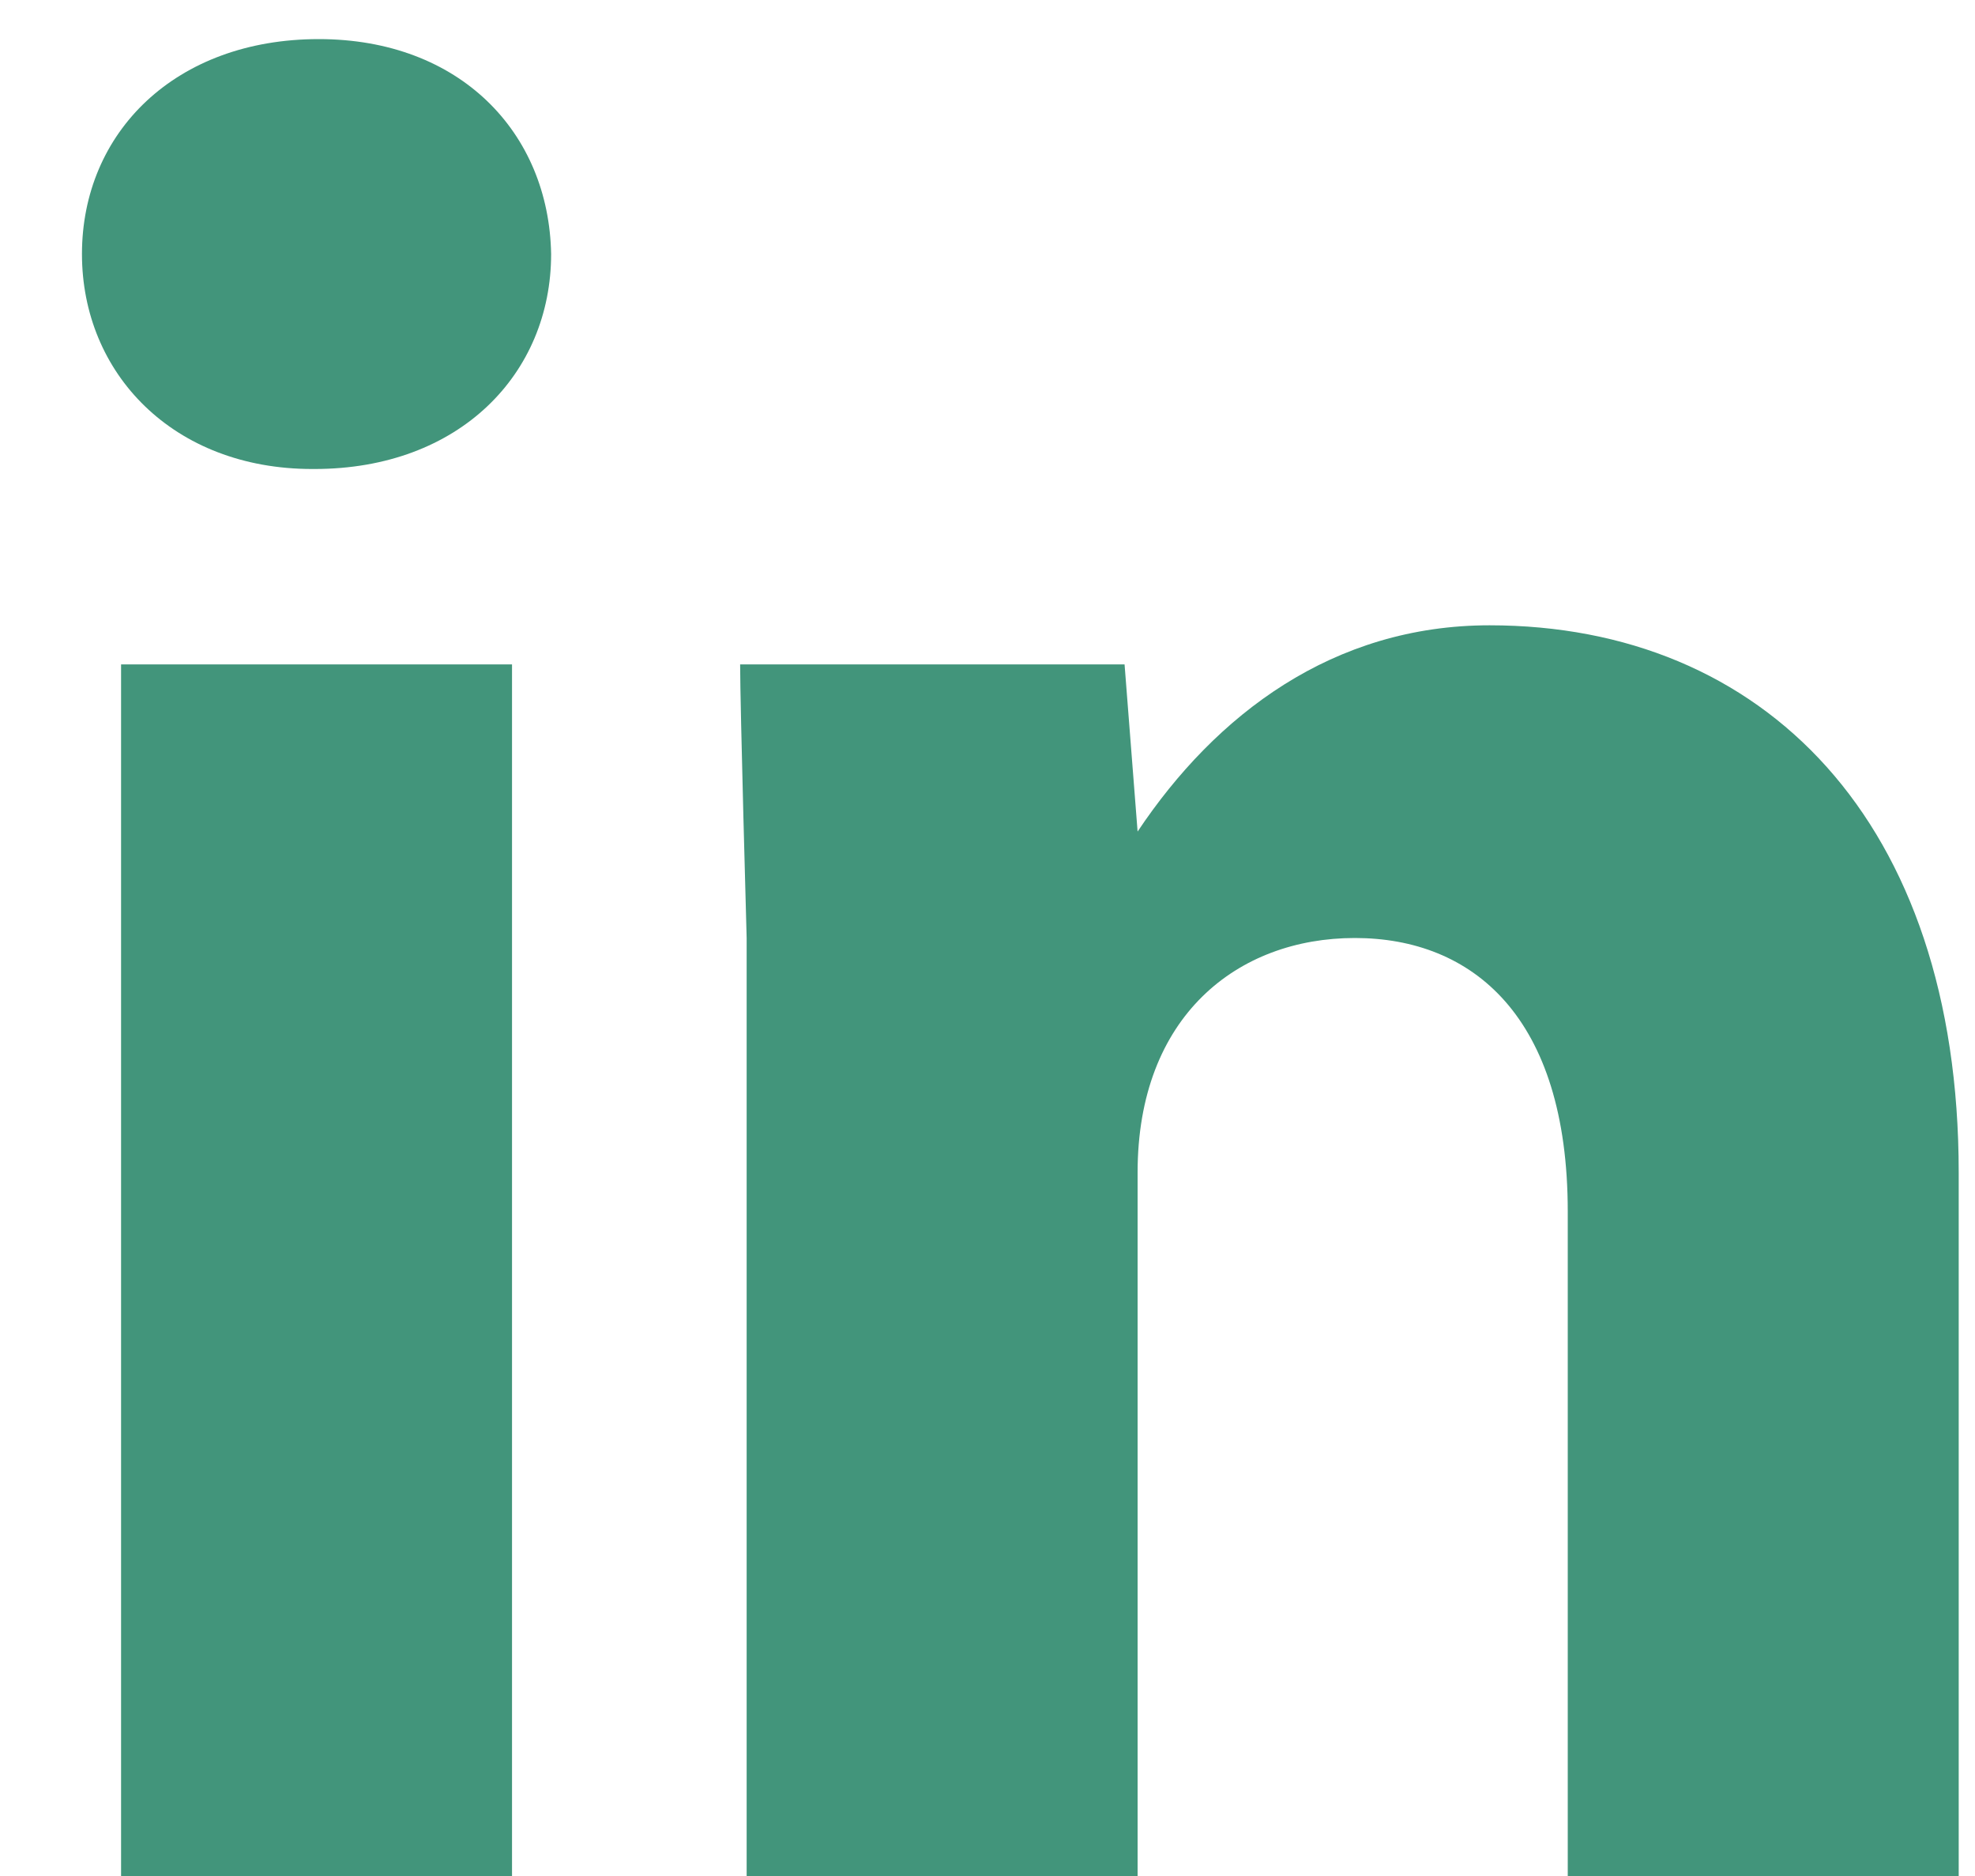 <?xml version="1.0" encoding="UTF-8"?>
<svg width="20px" height="19px" viewBox="0 0 20 19" version="1.1" xmlns="http://www.w3.org/2000/svg" xmlns:xlink="http://www.w3.org/1999/xlink">
    <!-- Generator: Sketch 51.3 (57544) - http://www.bohemiancoding.com/sketch -->
    <title>linkedin</title>
    <desc>Created with Sketch.</desc>
    <defs></defs>
    <g id="Symbols" stroke="none" stroke-width="1" fill="none" fill-rule="evenodd">
        <g id="FOOTER-SIMPLE-LIGHT" transform="translate(-1328, -517)" fill="#42957B">
            <g id="Social-Media-Copy" transform="translate(1211, 517)">
                <path d="M118.226,6.729 L122.185,6.729 L122.185,19 L118.226,19 L118.226,6.729 Z M128.52,11.875 L128.52,19 L124.561,19 L124.561,9.5 C124.561,9.5 124.495,7.147 124.495,6.729 L128.388,6.729 L128.52,8.422 C129.312,7.235 130.5,6.333 132.084,6.333 C134.855,6.333 136.835,8.312 136.835,11.875 L136.835,19 L132.876,19 L132.876,12.271 C132.876,10.292 131.908,9.5 130.72,9.5 C129.532,9.5 128.52,10.292 128.52,11.875 Z M120.184,4.75 L120.162,4.75 C118.754,4.75 117.83,3.782 117.83,2.573 C117.83,1.341 118.776,0.396 120.228,0.396 C121.657,0.396 122.559,1.341 122.581,2.573 C122.581,3.782 121.657,4.75 120.184,4.75 Z" id="linkedin"></path>
            </g>
        </g>
    </g>
</svg>